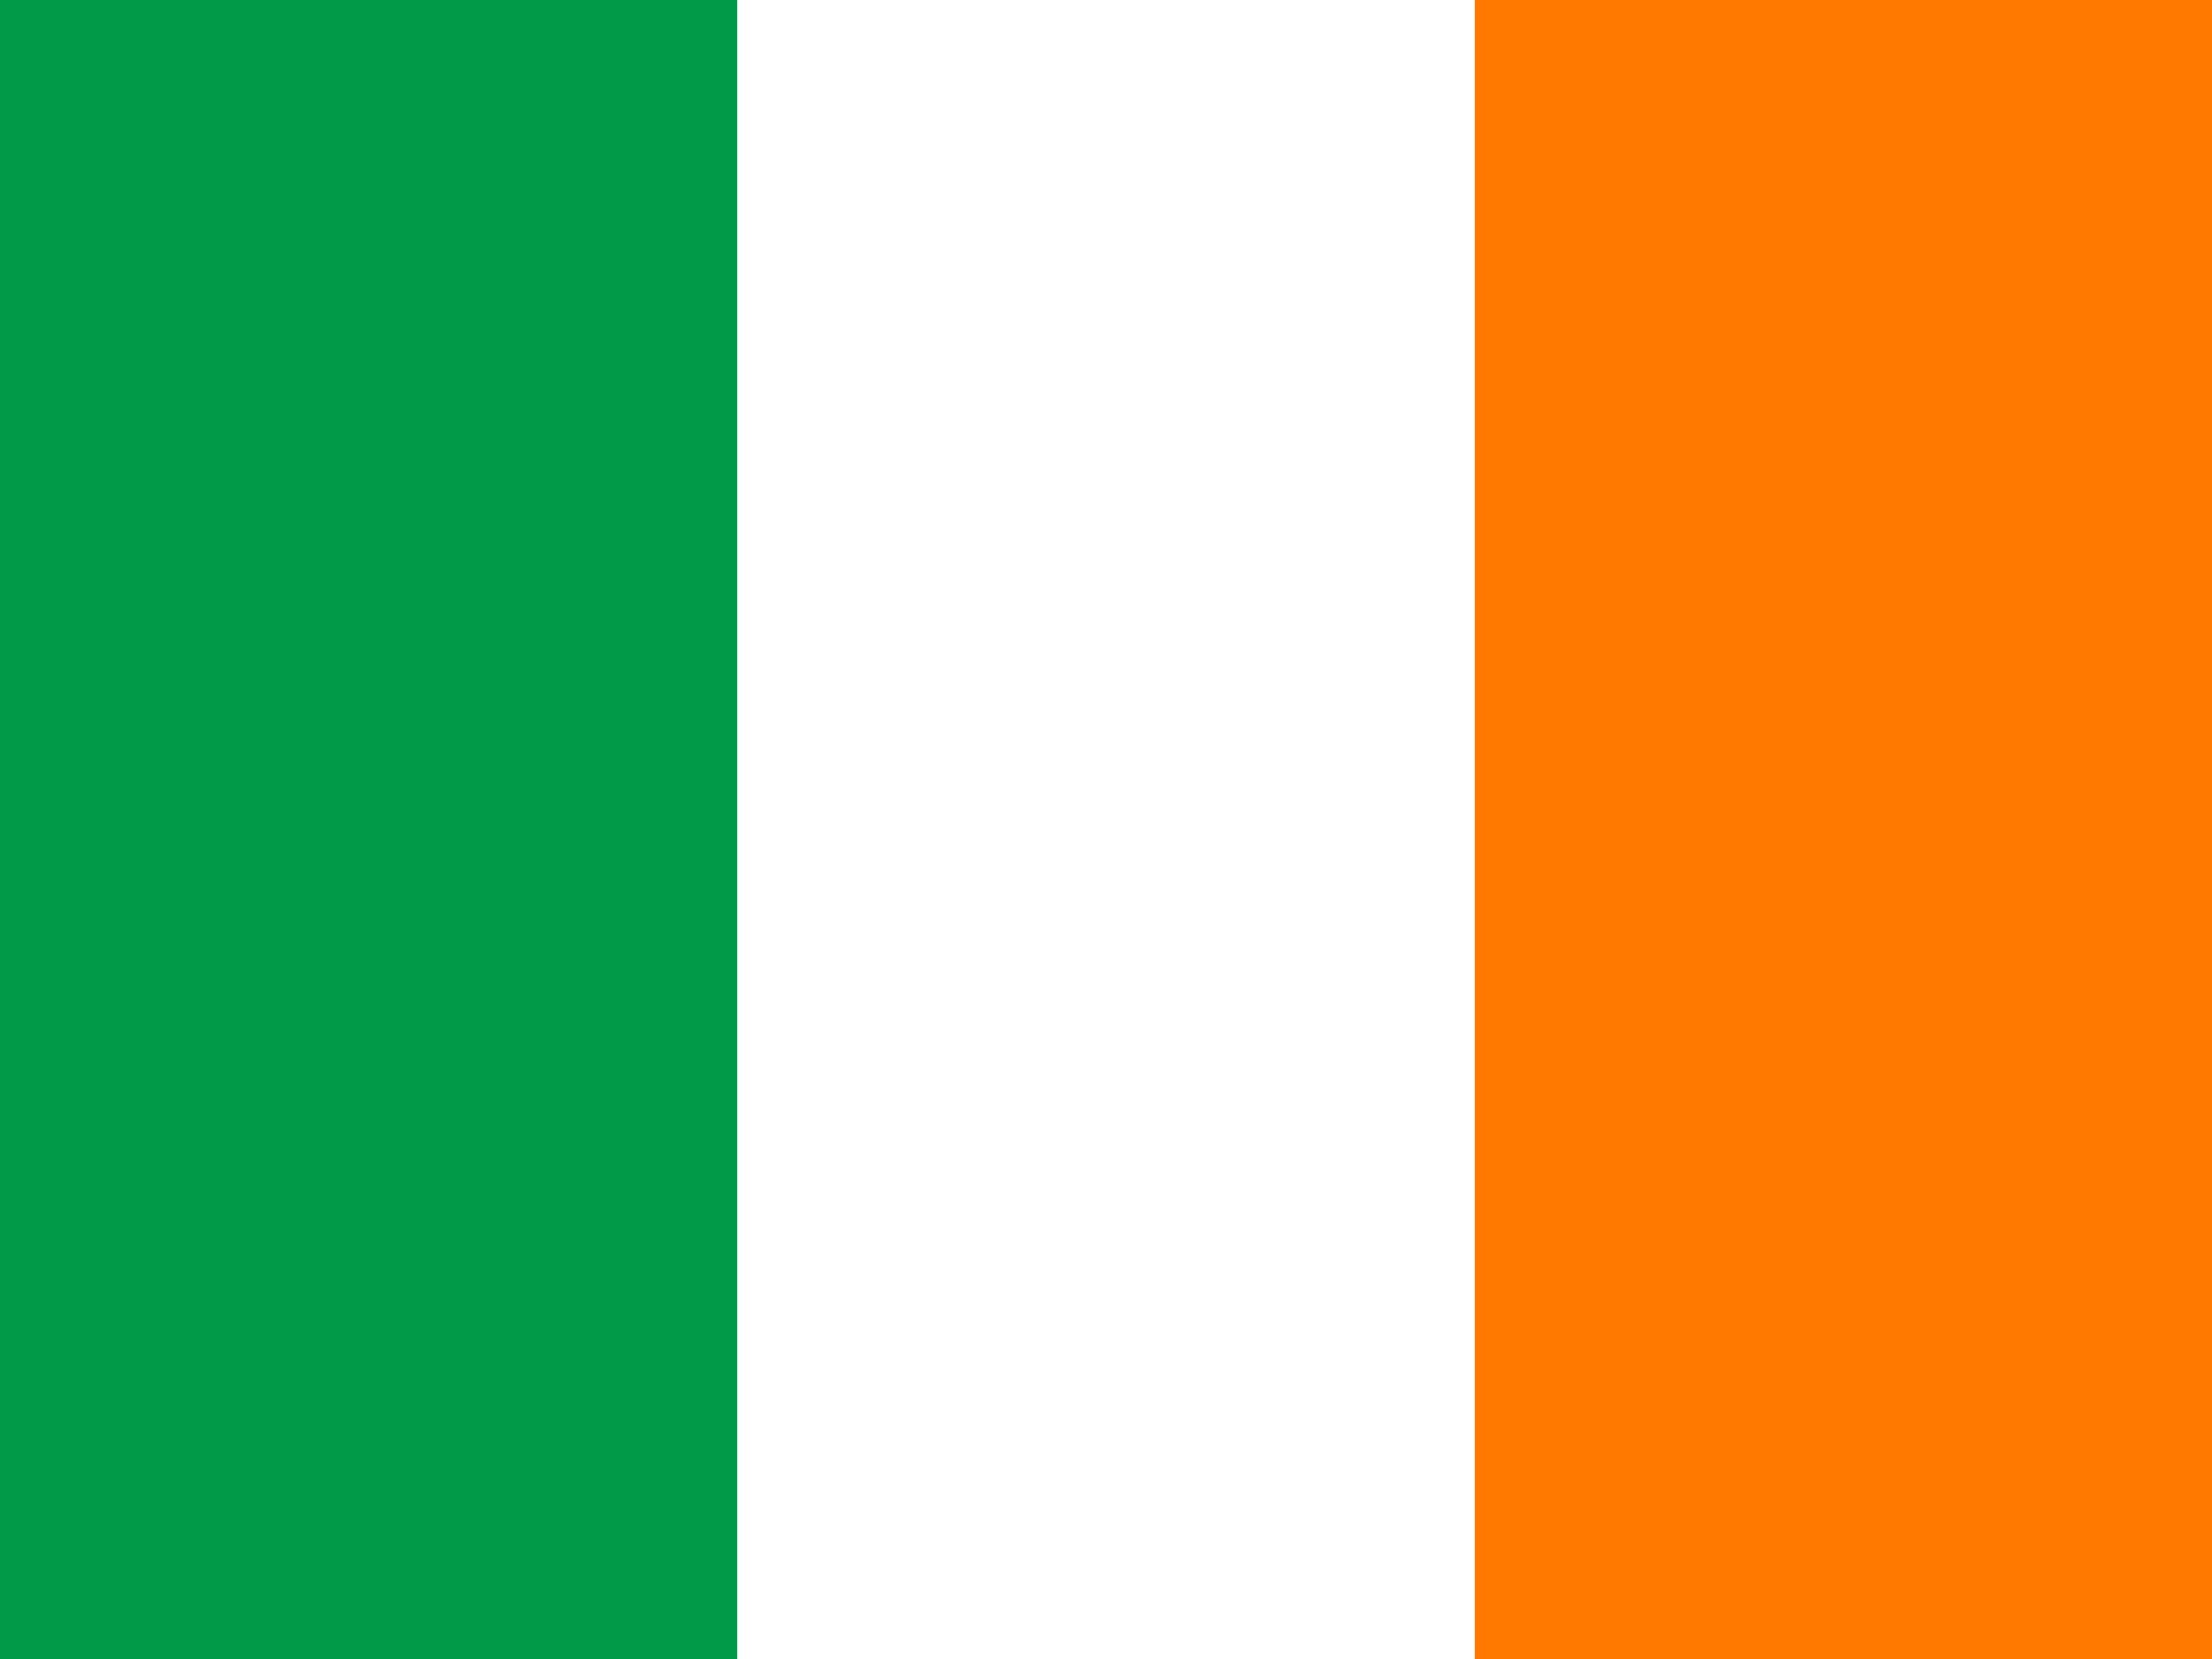 <svg xmlns="http://www.w3.org/2000/svg" id="ie" width="34.667" height="26" viewBox="0 0 34.667 26"><path id="Path_787" data-name="Path 787" d="M0,0H34.667V26H0Z" fill="#fff" fill-rule="evenodd"></path><path id="Path_788" data-name="Path 788" d="M0,0H11.554V26H0Z" fill="#009a49" fill-rule="evenodd"></path><path id="Path_789" data-name="Path 789" d="M426.7,0h11.554V26H426.7Z" transform="translate(-403.587)" fill="#ff7900" fill-rule="evenodd"></path></svg>